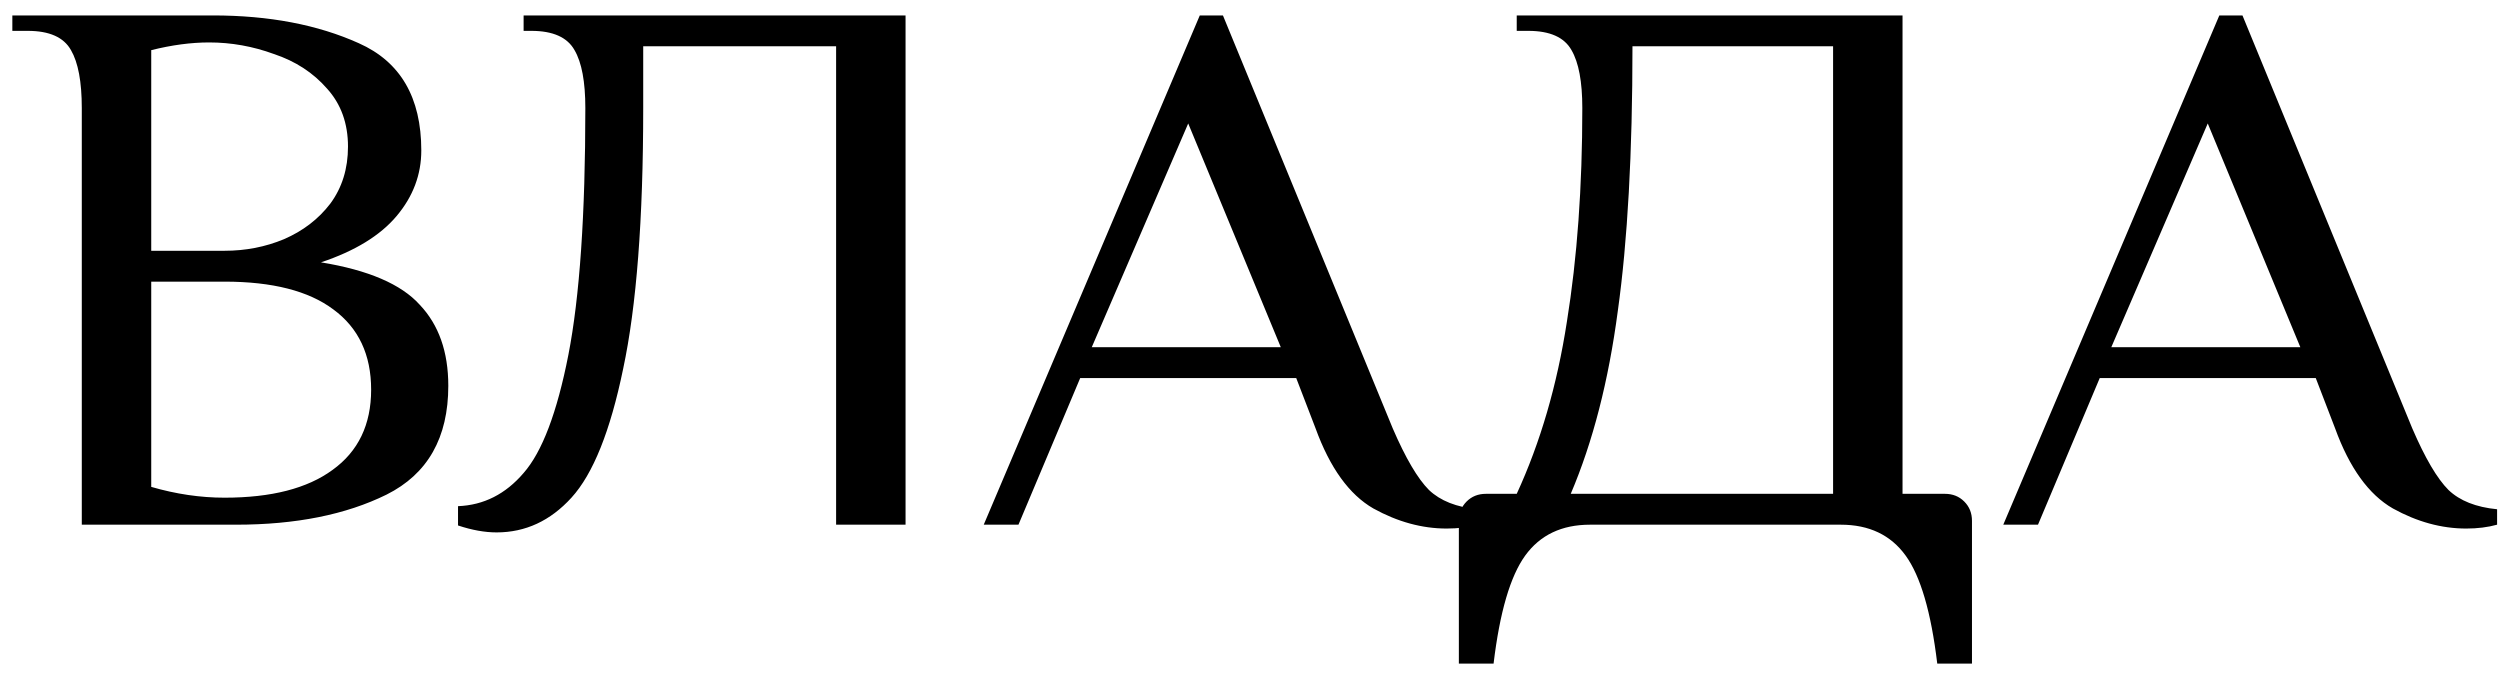 <?xml version="1.0" encoding="UTF-8"?> <svg xmlns="http://www.w3.org/2000/svg" width="81" height="22" viewBox="0 0 81 22" fill="none"> <path d="M2.65 3.5C2.65 2.65 2.533 2.025 2.3 1.625C2.067 1.208 1.6 1 0.9 1H0.4V0.5H6.9C8.717 0.5 10.292 0.8 11.625 1.4C12.975 2 13.65 3.158 13.65 4.875C13.65 5.658 13.383 6.367 12.85 7C12.317 7.633 11.5 8.133 10.4 8.5C11.933 8.75 13 9.208 13.6 9.875C14.217 10.525 14.525 11.4 14.525 12.5C14.525 14.183 13.858 15.358 12.525 16.025C11.208 16.675 9.583 17 7.65 17H2.65V3.5ZM7.275 8.125C7.958 8.125 8.6 8 9.2 7.75C9.817 7.483 10.317 7.1 10.7 6.6C11.083 6.083 11.275 5.467 11.275 4.75C11.275 4 11.05 3.375 10.6 2.875C10.15 2.358 9.575 1.983 8.875 1.75C8.192 1.5 7.492 1.375 6.775 1.375C6.192 1.375 5.567 1.458 4.9 1.625V8.125H7.275ZM7.275 16.125C8.792 16.125 9.958 15.825 10.775 15.225C11.608 14.625 12.025 13.758 12.025 12.625C12.025 11.492 11.617 10.625 10.8 10.025C10 9.425 8.825 9.125 7.275 9.125H4.9V15.775C5.7 16.008 6.492 16.125 7.275 16.125ZM16.09 17.25C15.707 17.25 15.29 17.175 14.84 17.025V16.4C15.674 16.367 16.382 16.008 16.965 15.325C17.565 14.642 18.049 13.367 18.415 11.5C18.782 9.617 18.965 6.95 18.965 3.5C18.965 2.65 18.849 2.025 18.615 1.625C18.382 1.208 17.915 1 17.215 1H16.965V0.5H29.34V17H27.09V1.5H20.84V3.5C20.84 7.1 20.624 9.917 20.19 11.95C19.774 13.967 19.215 15.358 18.515 16.125C17.832 16.875 17.024 17.25 16.09 17.25ZM46.873 17.125C46.073 17.125 45.282 16.908 44.498 16.475C43.715 16.025 43.09 15.158 42.623 13.875L41.998 12.25H34.998L32.998 17H31.873L38.873 0.5H39.623L45.123 13.875C45.54 14.842 45.932 15.508 46.298 15.875C46.665 16.225 47.19 16.433 47.873 16.5V17C47.573 17.083 47.24 17.125 46.873 17.125ZM35.373 11.25H41.498L38.498 4L35.373 11.25ZM47.267 16.875C47.267 16.625 47.351 16.417 47.517 16.25C47.684 16.083 47.892 16 48.142 16H49.142C49.909 14.333 50.451 12.475 50.767 10.425C51.101 8.358 51.267 6.05 51.267 3.5C51.267 2.65 51.151 2.025 50.917 1.625C50.684 1.208 50.217 1 49.517 1H49.142V0.5H61.642V16H63.017C63.267 16 63.476 16.083 63.642 16.25C63.809 16.417 63.892 16.625 63.892 16.875V21.5H62.767C62.567 19.833 62.226 18.667 61.742 18C61.259 17.333 60.559 17 59.642 17H51.517C50.601 17 49.901 17.333 49.417 18C48.934 18.667 48.592 19.833 48.392 21.5H47.267V16.875ZM59.392 16V1.5H52.892C52.892 4.95 52.734 7.808 52.417 10.075C52.117 12.342 51.609 14.317 50.892 16H59.392ZM79.906 17.125C79.106 17.125 78.314 16.908 77.531 16.475C76.747 16.025 76.122 15.158 75.656 13.875L75.031 12.25H68.031L66.031 17H64.906L71.906 0.5H72.656L78.156 13.875C78.572 14.842 78.964 15.508 79.331 15.875C79.697 16.225 80.222 16.433 80.906 16.5V17C80.606 17.083 80.272 17.125 79.906 17.125ZM68.406 11.25H74.531L71.531 4L68.406 11.25Z" fill="black"></path> </svg> 